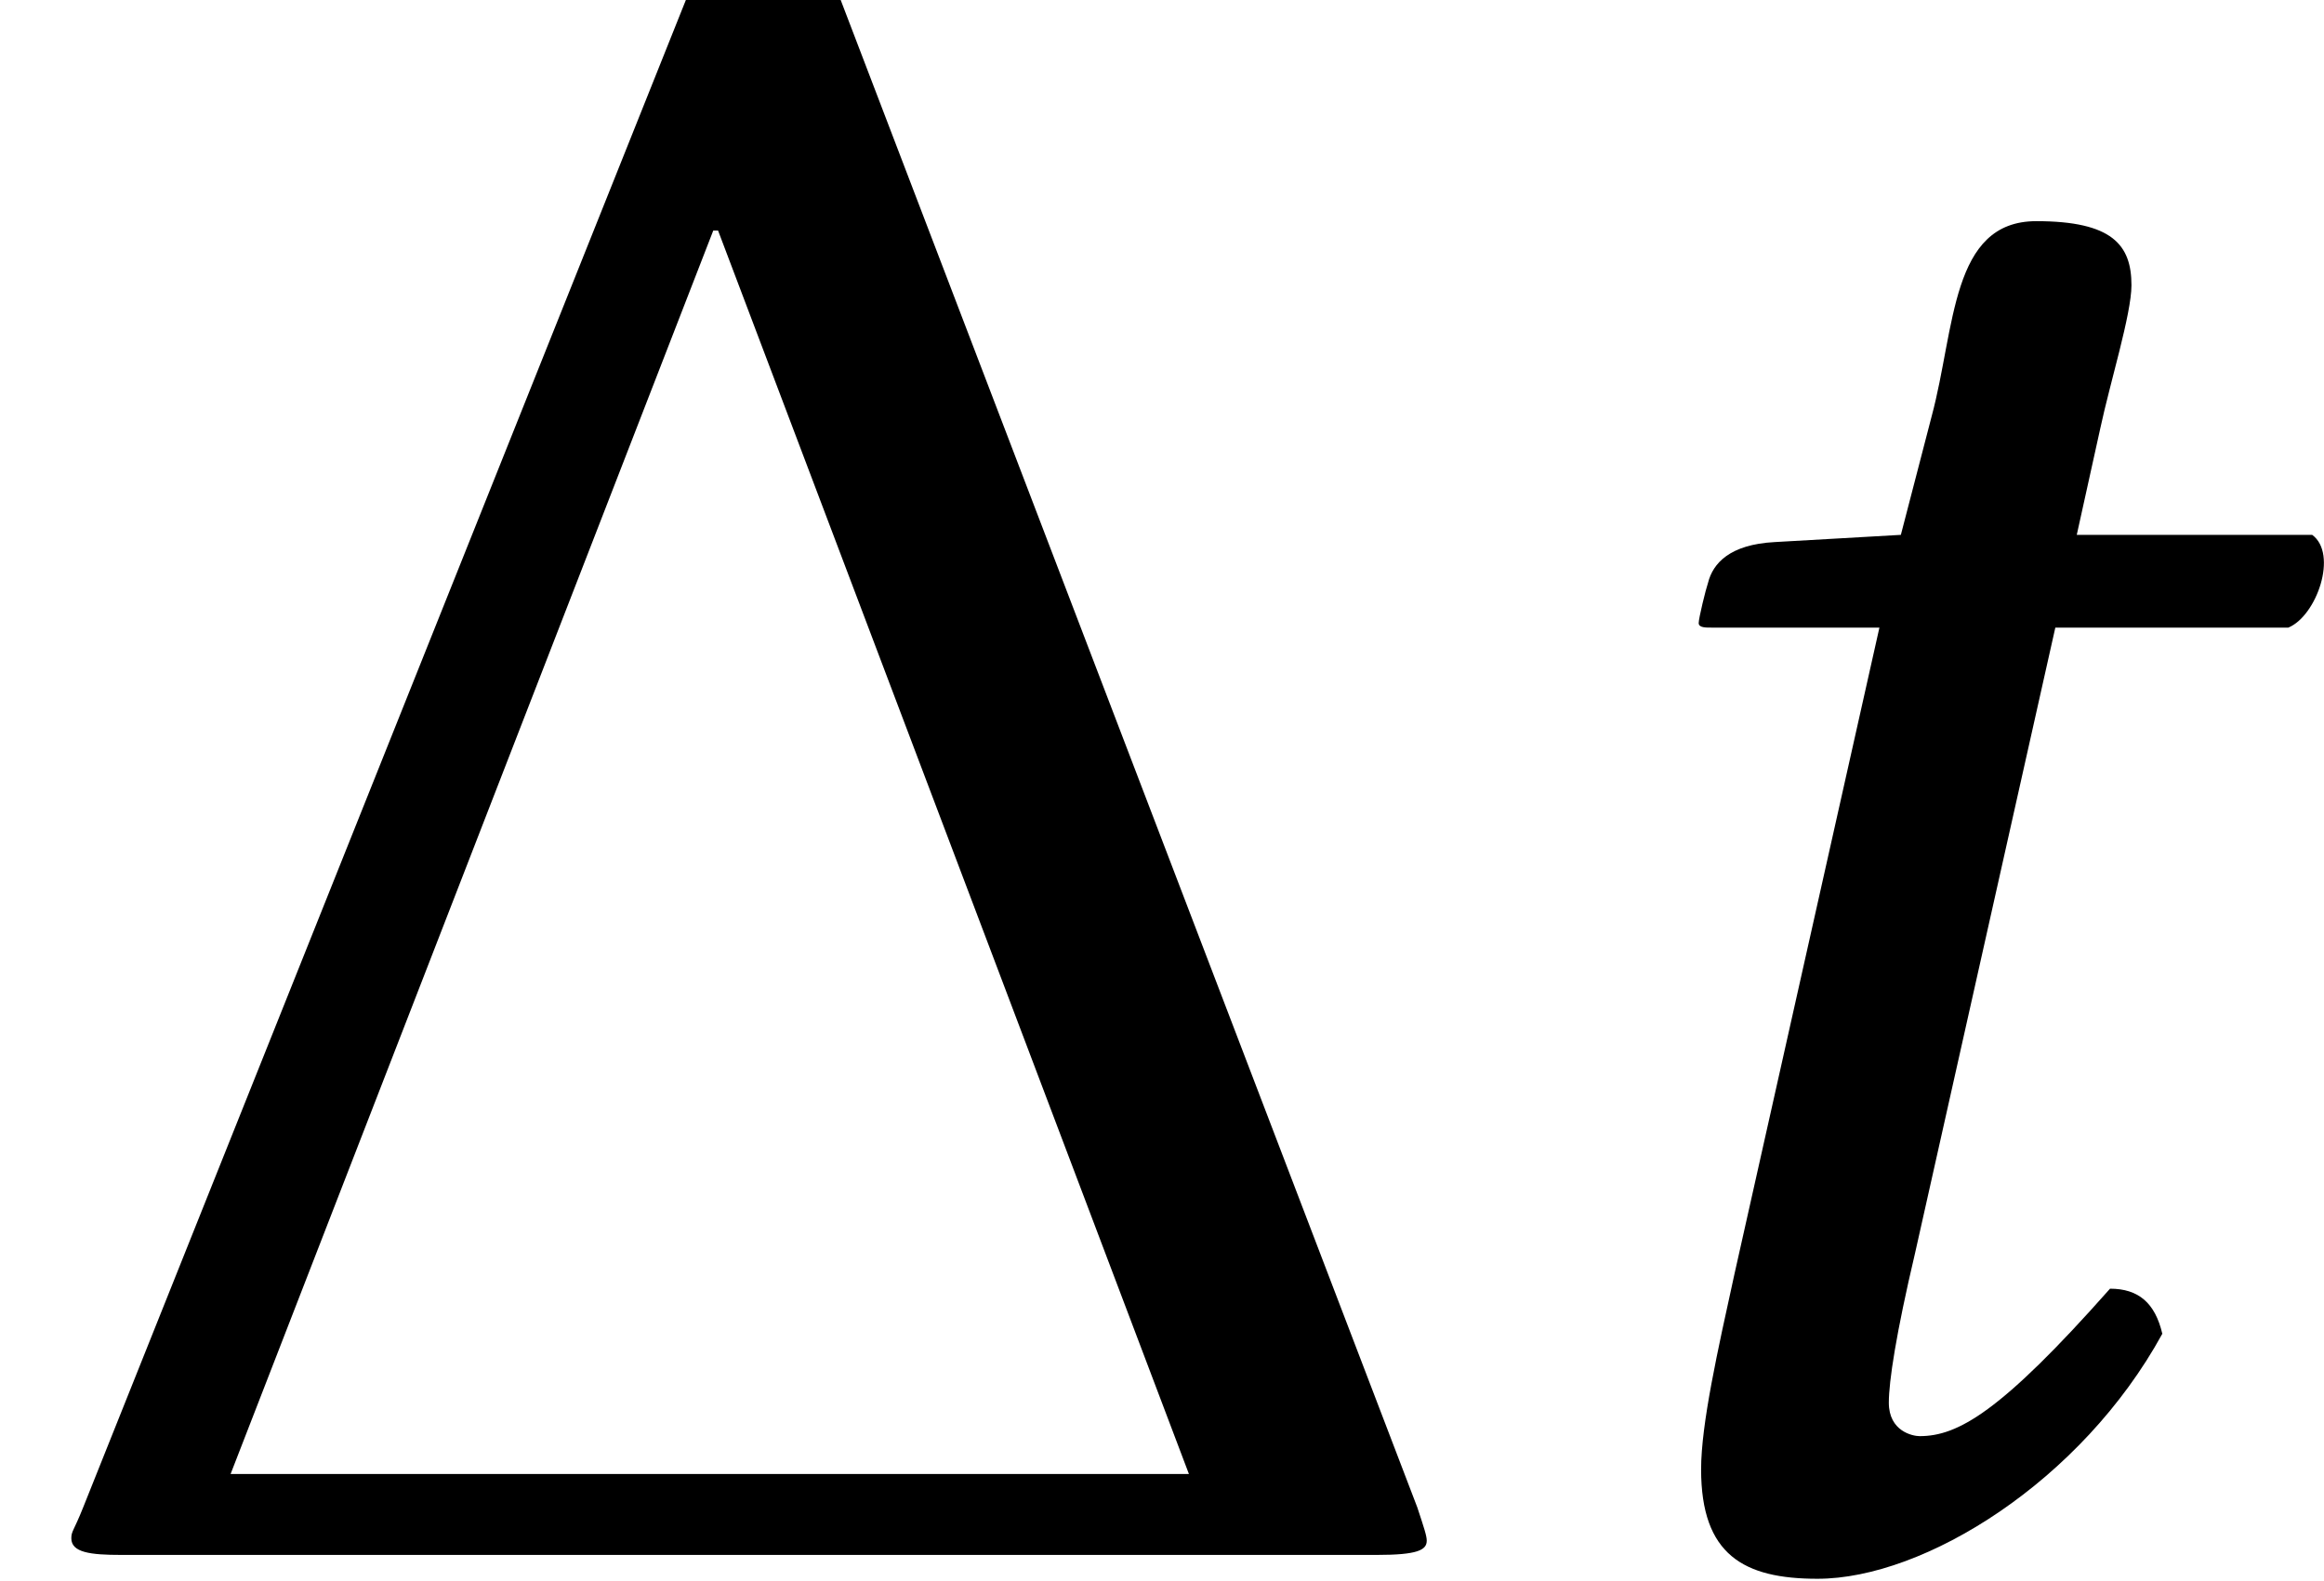 <?xml version='1.0' encoding='UTF-8'?>
<!-- This file was generated by dvisvgm 2.13.3 -->
<svg version='1.1' xmlns='http://www.w3.org/2000/svg' xmlns:xlink='http://www.w3.org/1999/xlink' width='10.622pt' height='7.227pt' viewBox='75.825 61.634 10.622 7.227'>
<defs>
<path id='g5-67' d='M2.022-4.663L1.445-4.63C1.239-4.619 1.163-4.532 1.141-4.445C1.13-4.413 1.098-4.282 1.098-4.26S1.13-4.239 1.163-4.239H1.924L1.261-1.282C1.185-.935 1.109-.598 1.109-.391C1.109 0 1.304 .109 1.641 .109C2.13 .109 2.848-.337 3.217-1.011C3.184-1.152 3.108-1.217 2.978-1.217C2.478-.652 2.282-.543 2.108-.543C2.076-.543 1.967-.565 1.967-.696C1.967-.793 2-1.011 2.087-1.38L2.728-4.239H3.793C3.923-4.293 4.021-4.576 3.902-4.663H2.826L2.934-5.152C2.978-5.358 3.076-5.673 3.076-5.804C3.076-5.988 2.989-6.097 2.641-6.097C2.25-6.097 2.271-5.608 2.163-5.206L2.022-4.663Z'/>
<path id='g1-1' d='M3.26-6.054H3.282L5.434-.37H1.054L3.26-6.054ZM3.826-7.151H3.152L.38-.217C.337-.109 .326-.109 .326-.076C.326-.011 .413 0 .554 0H6.293C6.478 0 6.521-.022 6.521-.065C6.521-.087 6.51-.12 6.478-.217L3.826-7.151Z'/>
</defs>
<g id='page1'>
<use x='75.825' y='68.742' xlink:href='#g1-1'/>
<use x='82.491' y='68.742' xlink:href='#g5-67'/>
</g>
</svg><!--Rendered by QuickLaTeX.com-->